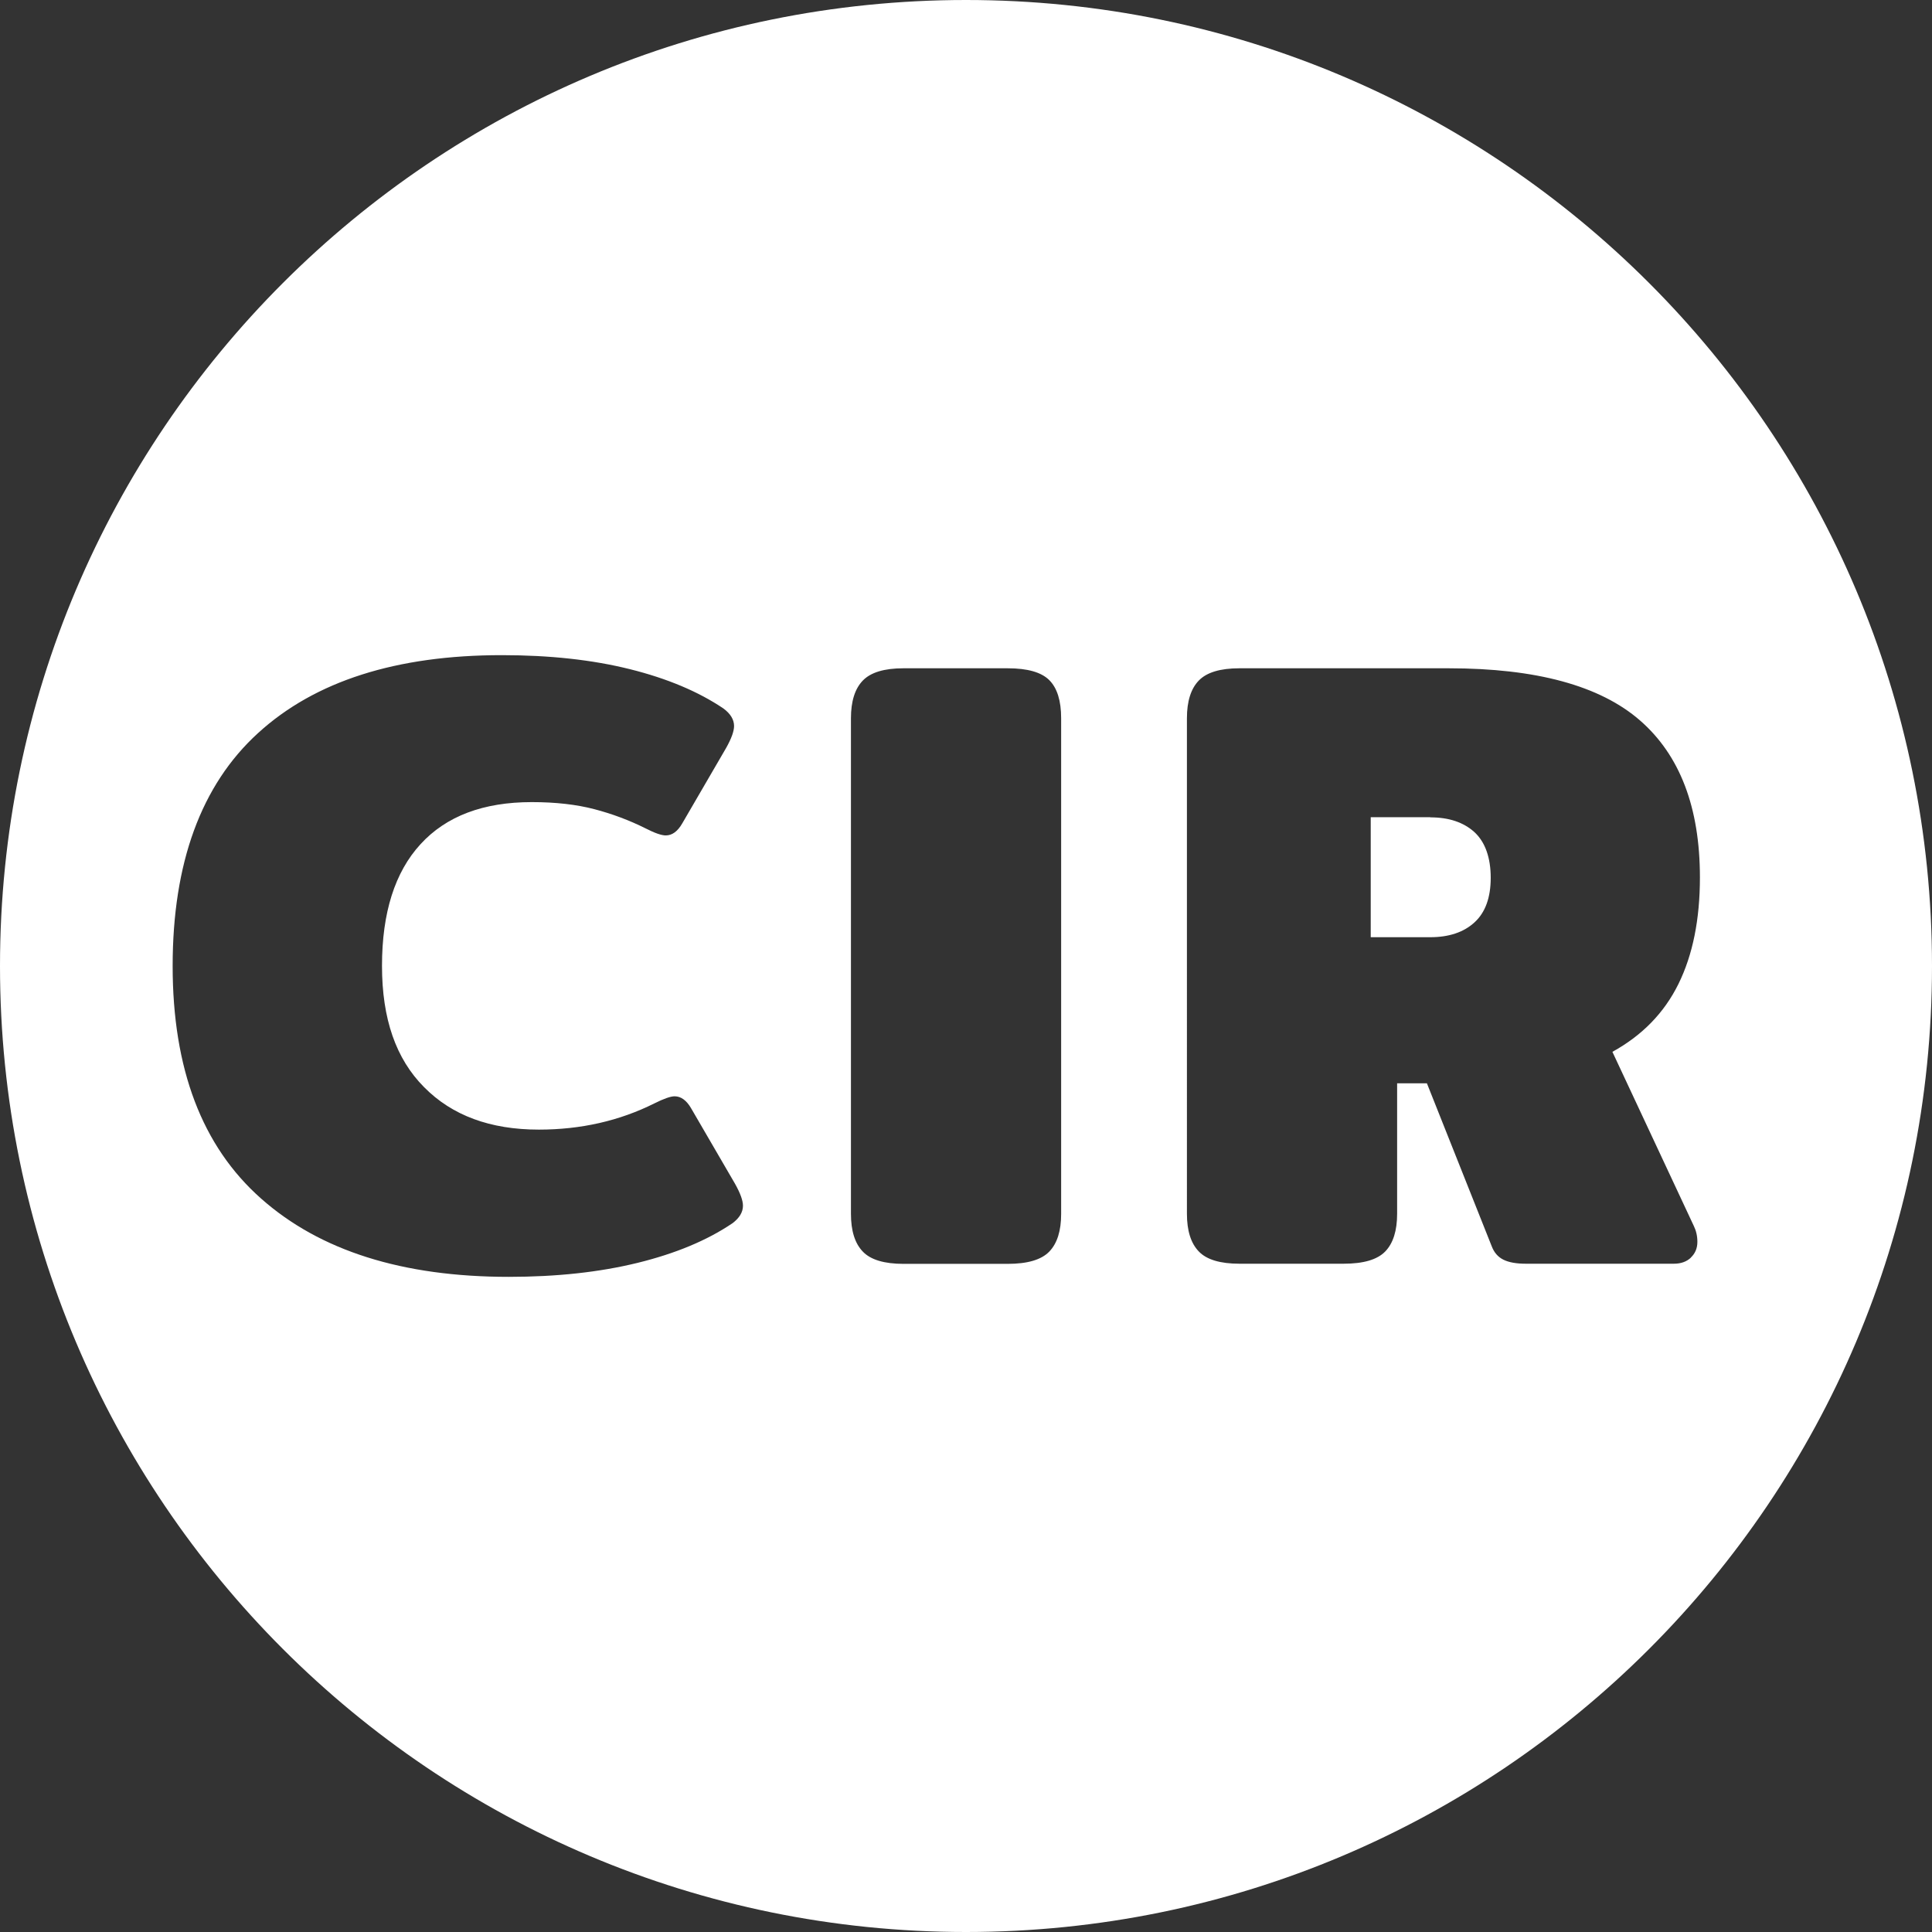 <svg xmlns="http://www.w3.org/2000/svg" id="Calque_1" data-name="Calque 1" viewBox="0 0 136.86 136.86"><rect x="0" y="0" width="136.86" height="136.86" fill="#333333" stroke="none"/><defs><style>      .cls-1 {        fill: #fff;      }    </style></defs><path class="cls-1" d="M101.32,57.89h-4.22v8.5h4.22c1.32,0,2.37-.35,3.13-1.05,.77-.7,1.15-1.76,1.15-3.16s-.38-2.52-1.15-3.23c-.77-.7-1.81-1.05-3.13-1.05Z"></path><path class="cls-1" d="M68.43,0C30.64,0,0,30.64,0,68.43s30.64,68.43,68.43,68.43,68.43-30.64,68.43-68.43S106.22,0,68.43,0Zm-16.57,86.67c-1.78,1.2-4.01,2.13-6.7,2.79-2.69,.66-5.73,.99-9.12,.99-7.53,0-13.38-1.85-17.55-5.55-4.18-3.7-6.26-9.19-6.26-16.47s2.01-12.82,6.05-16.5c4.03-3.68,9.79-5.52,17.27-5.52,3.39,0,6.41,.33,9.06,.99,2.65,.66,4.86,1.59,6.64,2.79,.5,.37,.75,.79,.75,1.24,0,.37-.19,.89-.56,1.55l-3.1,5.33c-.33,.58-.72,.87-1.18,.87-.29,0-.77-.16-1.43-.5-1.16-.58-2.37-1.03-3.63-1.36-1.26-.33-2.74-.5-4.43-.5-3.43,0-6.06,.99-7.88,2.98-1.82,1.98-2.73,4.86-2.73,8.62s.99,6.59,2.98,8.59c1.98,2.01,4.69,3.01,8.13,3.01,2.98,0,5.71-.62,8.19-1.86,.66-.33,1.14-.5,1.43-.5,.45,0,.85,.29,1.18,.87l3.1,5.33c.37,.66,.56,1.18,.56,1.55,0,.46-.25,.87-.74,1.24Zm23.31-.68c0,1.2-.28,2.09-.84,2.67-.56,.58-1.54,.87-2.95,.87h-7.38c-1.36,0-2.33-.29-2.88-.87-.56-.58-.84-1.47-.84-2.67V50.88c0-1.2,.28-2.09,.84-2.67,.56-.58,1.52-.87,2.88-.87h7.38c1.41,0,2.39,.28,2.95,.84,.56,.56,.84,1.46,.84,2.7v35.11Zm44.61,3.1c-.31,.29-.71,.43-1.21,.43h-10.48c-.66,0-1.19-.09-1.58-.28-.39-.19-.67-.51-.84-.96l-4.59-11.54h-2.11v9.24c0,1.2-.28,2.09-.84,2.67-.56,.58-1.54,.87-2.95,.87h-7.38c-1.36,0-2.33-.29-2.88-.87-.56-.58-.84-1.47-.84-2.67V50.88c0-1.2,.28-2.09,.84-2.67,.56-.58,1.52-.87,2.88-.87h14.82c6.2,0,10.72,1.23,13.55,3.69,2.83,2.46,4.25,6.17,4.25,11.13,0,2.98-.51,5.49-1.52,7.54-1.01,2.05-2.57,3.65-4.68,4.81l5.77,12.34c.16,.33,.25,.7,.25,1.12,0,.46-.16,.83-.47,1.12Z"></path></svg>